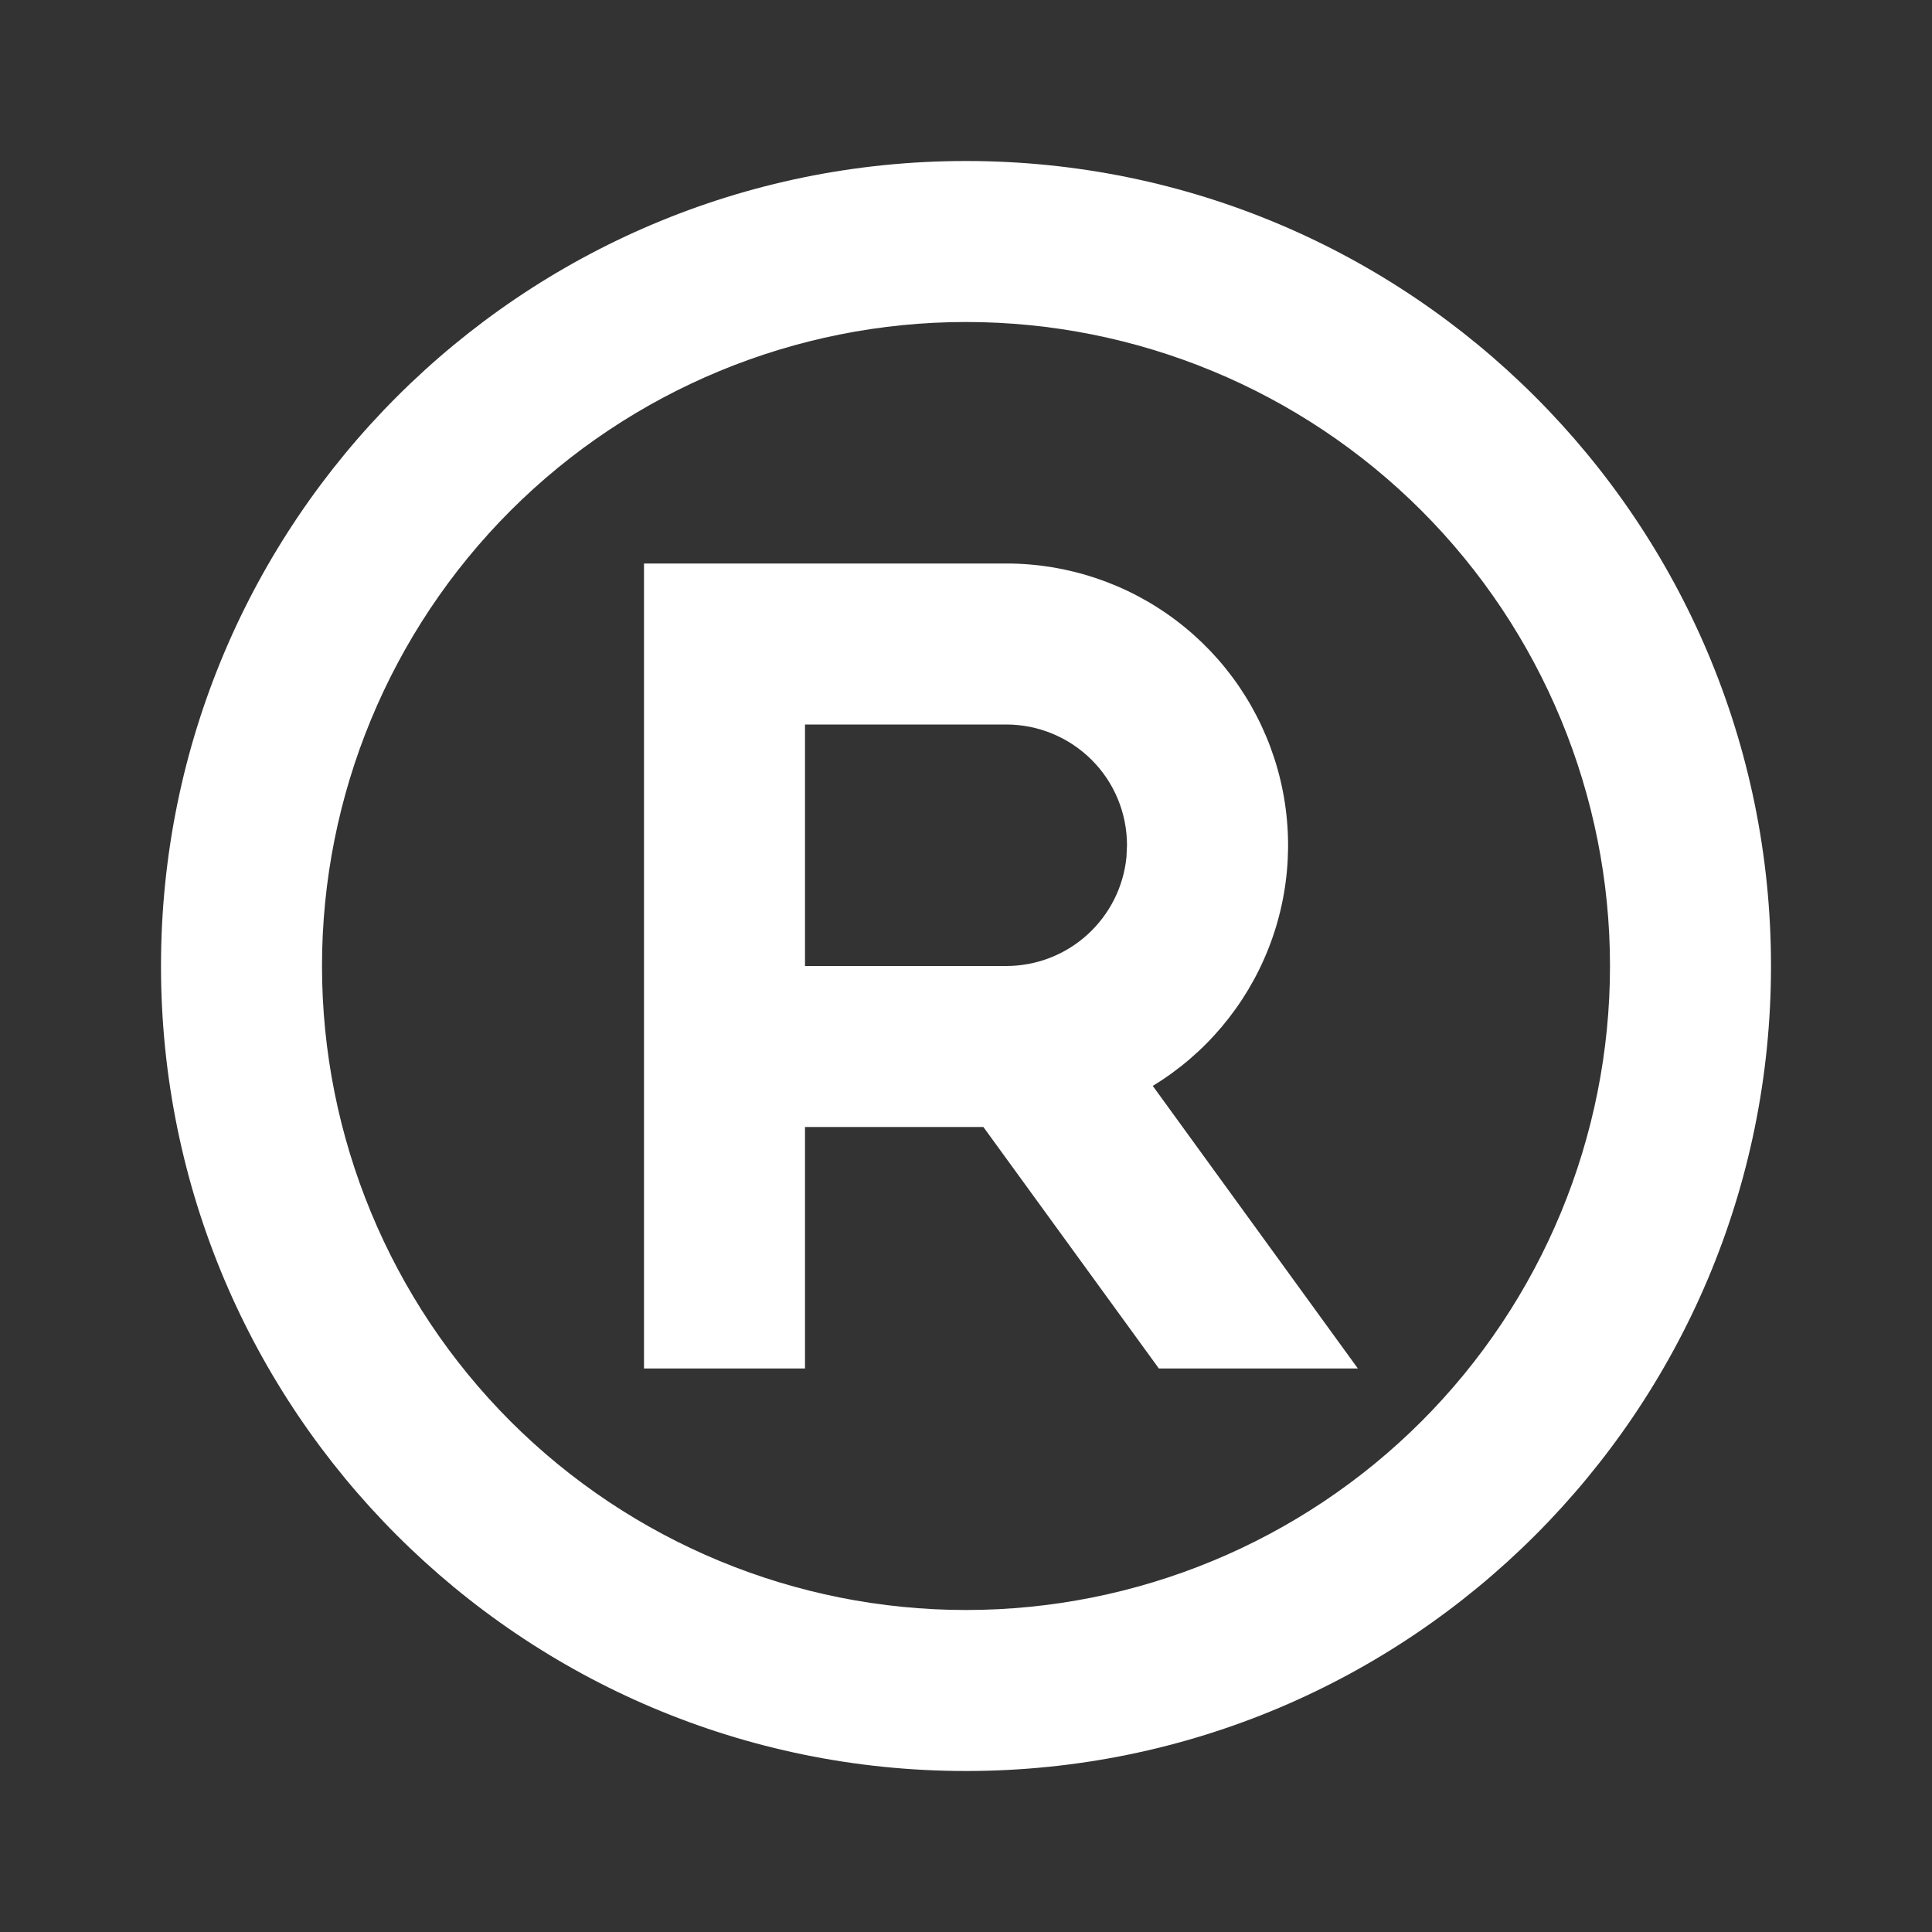 <?xml version="1.0" encoding="UTF-8"?>
<svg xmlns="http://www.w3.org/2000/svg" width="18" height="18" viewBox="0 0 18 18" fill="none">
  <rect x="0" y="0" width="18" height="18" fill="#333333" stroke="none"/>
  <path d="M9 1.5C13.142 1.5 16.5 4.858 16.5 9C16.5 13.142 13.142 16.5 9 16.5C4.858 16.5 1.5 13.142 1.5 9C1.5 4.858 4.858 1.5 9 1.5ZM9 3C7.409 3 5.883 3.632 4.757 4.757C3.632 5.883 3 7.409 3 9C3 10.591 3.632 12.117 4.757 13.243C5.883 14.368 7.409 15 9 15C10.591 15 12.117 14.368 13.243 13.243C14.368 12.117 15 10.591 15 9C15 7.409 14.368 5.883 13.243 4.757C12.117 3.632 10.591 3 9 3ZM9.375 5.25C9.948 5.25 10.505 5.437 10.961 5.783C11.418 6.129 11.748 6.615 11.903 7.166C12.058 7.718 12.028 8.305 11.818 8.837C11.608 9.37 11.229 9.82 10.74 10.117L12.651 12.75H10.797L9.162 10.5H7.5V12.75H6V5.25H9.375ZM9.375 6.75H7.5V9H9.375C9.655 9 9.924 8.896 10.131 8.708C10.338 8.52 10.468 8.262 10.495 7.984L10.5 7.875C10.5 7.577 10.382 7.29 10.171 7.08C9.96 6.869 9.673 6.75 9.375 6.75Z" fill="white"></path>
</svg>
